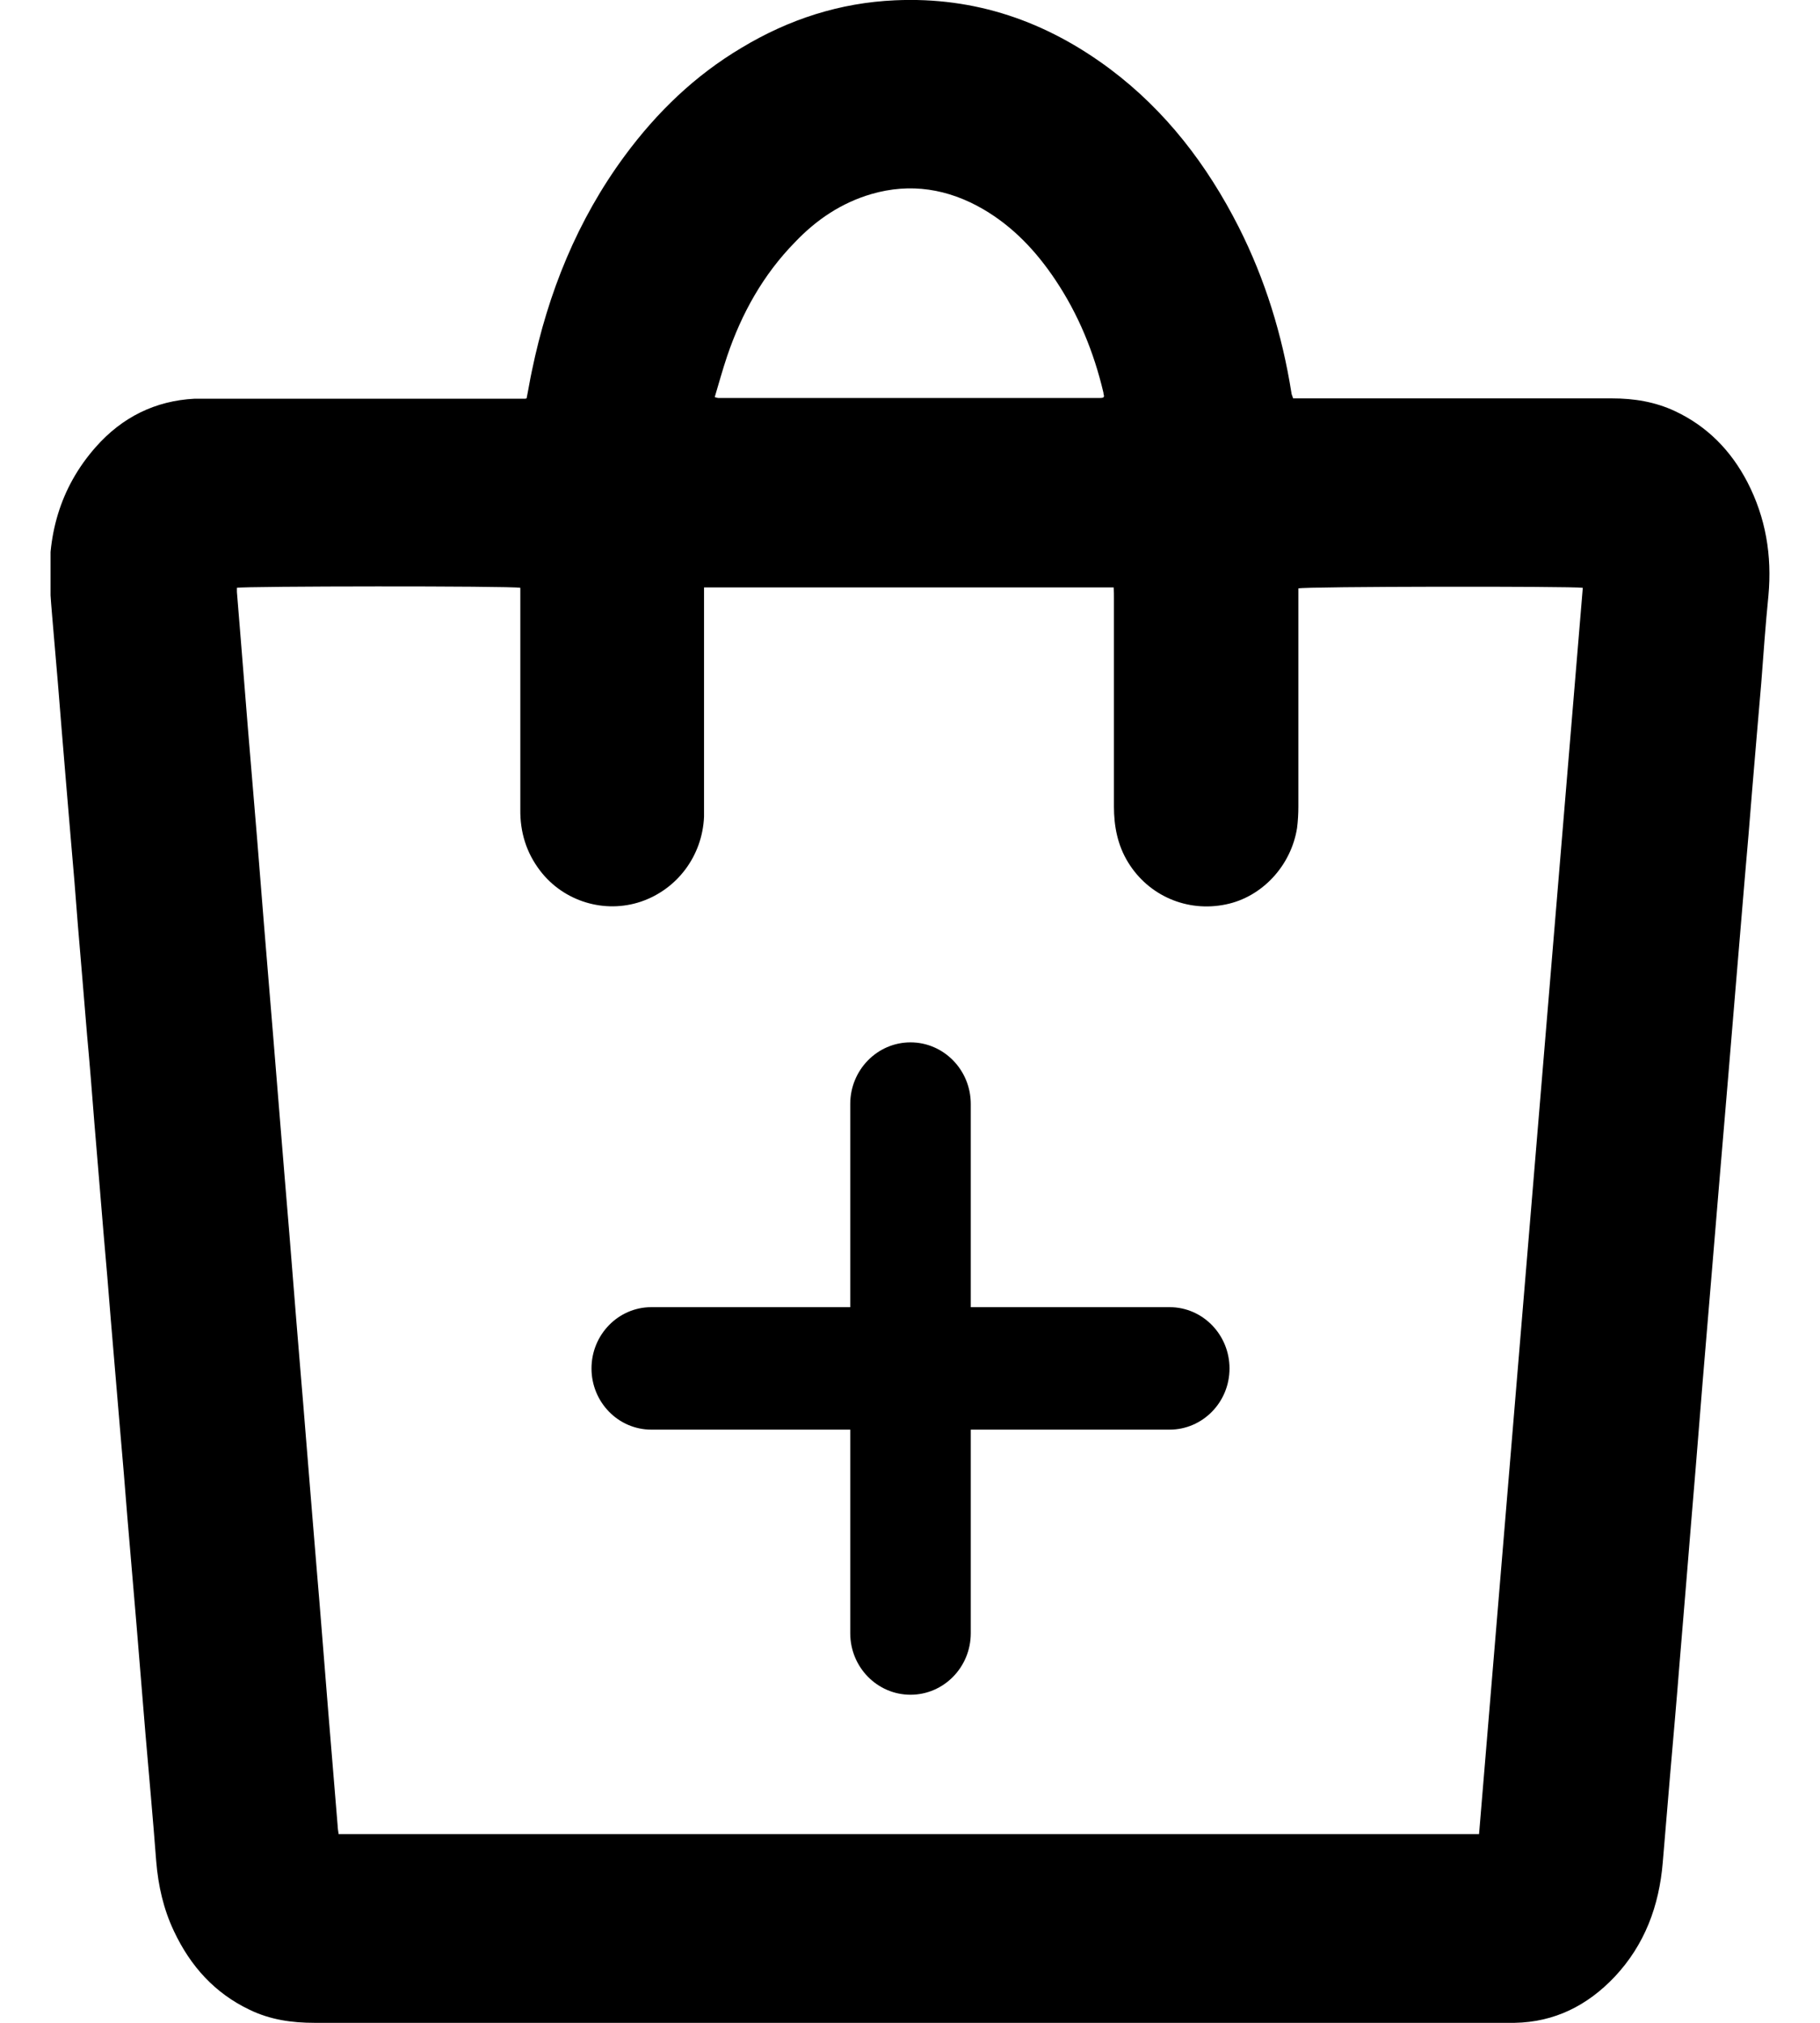 <svg width="18" height="20" viewBox="0 0 18 20" fill="none" xmlns="http://www.w3.org/2000/svg">
<g clip-path="url(#clip0_153_102)">
<path d="M5.208 3.939C5.228 3.842 5.241 3.756 5.26 3.669C5.42 2.894 5.71 2.176 6.179 1.54C6.498 1.108 6.875 0.745 7.335 0.472C7.803 0.19 8.308 0.027 8.852 0.003C9.643 -0.033 10.346 0.21 10.978 0.682C11.528 1.094 11.939 1.63 12.251 2.245C12.512 2.761 12.681 3.31 12.772 3.882C12.772 3.899 12.782 3.912 12.789 3.939C12.821 3.939 12.857 3.939 12.893 3.939C13.909 3.939 14.928 3.939 15.944 3.939C16.159 3.939 16.367 3.972 16.566 4.065C16.885 4.215 17.119 4.454 17.282 4.767C17.464 5.12 17.526 5.492 17.49 5.888C17.461 6.178 17.441 6.464 17.419 6.753C17.389 7.109 17.357 7.468 17.328 7.824C17.305 8.11 17.282 8.397 17.256 8.683C17.227 9.045 17.194 9.408 17.165 9.77C17.142 10.06 17.116 10.346 17.093 10.635C17.064 10.995 17.031 11.354 17.002 11.713C16.979 12.003 16.953 12.289 16.93 12.578C16.901 12.941 16.868 13.303 16.839 13.666C16.816 13.945 16.794 14.225 16.771 14.508C16.741 14.877 16.709 15.243 16.68 15.612C16.657 15.888 16.634 16.168 16.611 16.444C16.582 16.813 16.549 17.186 16.517 17.555C16.494 17.841 16.468 18.127 16.445 18.413C16.409 18.846 16.266 19.228 15.97 19.544C15.699 19.83 15.374 19.993 14.98 20C14.947 20 14.915 20 14.882 20C10.959 20 7.035 20 3.111 20C2.887 20 2.672 19.97 2.467 19.87C2.125 19.707 1.884 19.441 1.721 19.095C1.617 18.876 1.565 18.646 1.545 18.403C1.513 17.981 1.474 17.558 1.438 17.136C1.409 16.78 1.379 16.421 1.35 16.064C1.321 15.709 1.288 15.349 1.259 14.993C1.236 14.704 1.213 14.418 1.187 14.128C1.158 13.769 1.125 13.41 1.096 13.05C1.073 12.764 1.05 12.478 1.024 12.192C0.995 11.826 0.962 11.46 0.933 11.098C0.91 10.808 0.888 10.522 0.861 10.233C0.832 9.87 0.8 9.508 0.77 9.145C0.748 8.856 0.725 8.569 0.699 8.28C0.669 7.917 0.637 7.555 0.608 7.192C0.585 6.903 0.562 6.617 0.536 6.327C0.523 6.164 0.507 6.005 0.497 5.842C0.458 5.306 0.591 4.824 0.946 4.421C1.207 4.125 1.535 3.962 1.926 3.942C1.978 3.942 2.027 3.942 2.079 3.942C3.079 3.942 4.082 3.942 5.081 3.942H5.195L5.208 3.939ZM6.963 5.805V5.908C6.963 6.59 6.963 7.269 6.963 7.951C6.963 7.991 6.963 8.034 6.963 8.074C6.947 8.46 6.7 8.792 6.338 8.915C5.98 9.035 5.576 8.915 5.342 8.609C5.205 8.43 5.143 8.227 5.146 8.001C5.146 7.302 5.146 6.607 5.146 5.908C5.146 5.875 5.146 5.845 5.146 5.812C5.052 5.792 2.402 5.795 2.343 5.812C2.343 5.825 2.343 5.838 2.343 5.852C2.356 6.011 2.369 6.171 2.382 6.331C2.405 6.613 2.428 6.896 2.45 7.179C2.48 7.548 2.512 7.914 2.542 8.283C2.564 8.566 2.587 8.849 2.61 9.132C2.639 9.501 2.672 9.867 2.701 10.236C2.724 10.519 2.747 10.802 2.77 11.085C2.799 11.454 2.831 11.82 2.861 12.189C2.884 12.472 2.906 12.755 2.929 13.037C2.958 13.406 2.991 13.772 3.02 14.142C3.043 14.425 3.066 14.707 3.089 14.99C3.118 15.359 3.151 15.725 3.18 16.095C3.203 16.377 3.225 16.66 3.248 16.943C3.277 17.312 3.31 17.678 3.339 18.047C3.339 18.077 3.346 18.104 3.349 18.134H14.628C14.97 14.022 15.312 9.917 15.654 5.812C15.54 5.795 12.906 5.798 12.841 5.818V5.915C12.841 6.6 12.841 7.289 12.841 7.974C12.841 8.044 12.837 8.117 12.828 8.187C12.769 8.56 12.482 8.869 12.124 8.942C11.74 9.022 11.359 8.856 11.157 8.526C11.053 8.357 11.017 8.17 11.017 7.974C11.017 7.289 11.017 6.6 11.017 5.915C11.017 5.882 11.017 5.845 11.014 5.808H6.954L6.963 5.805ZM7.064 3.925C7.087 3.932 7.097 3.935 7.103 3.935C8.36 3.935 9.617 3.935 10.874 3.935C10.884 3.935 10.897 3.935 10.906 3.932C10.906 3.932 10.91 3.932 10.913 3.929C10.913 3.929 10.913 3.925 10.919 3.919C10.919 3.909 10.913 3.896 10.913 3.882C10.819 3.483 10.665 3.107 10.438 2.768C10.249 2.485 10.021 2.242 9.725 2.069C9.376 1.866 9.005 1.806 8.617 1.919C8.321 2.006 8.074 2.172 7.862 2.395C7.549 2.715 7.335 3.097 7.191 3.523C7.146 3.656 7.11 3.789 7.068 3.929L7.064 3.925Z" fill="black"/>
<path d="M8.409 12.924V10.915C8.409 10.579 8.676 10.306 9.005 10.306C9.334 10.306 9.601 10.579 9.601 10.915V12.924H11.567C11.896 12.924 12.16 13.197 12.16 13.53C12.16 13.866 11.893 14.135 11.567 14.135H9.601V16.148C9.601 16.484 9.334 16.756 9.005 16.756C8.676 16.756 8.409 16.484 8.409 16.148V14.135H6.442C6.113 14.135 5.85 13.862 5.85 13.53C5.85 13.194 6.117 12.924 6.442 12.924H8.409Z" fill="black"/>
</g>
<defs>
<clipPath id="clip0_153_102">
<rect width="17" height="20" fill="white" transform="translate(0.5)"/>
</clipPath>
</defs>
</svg>
